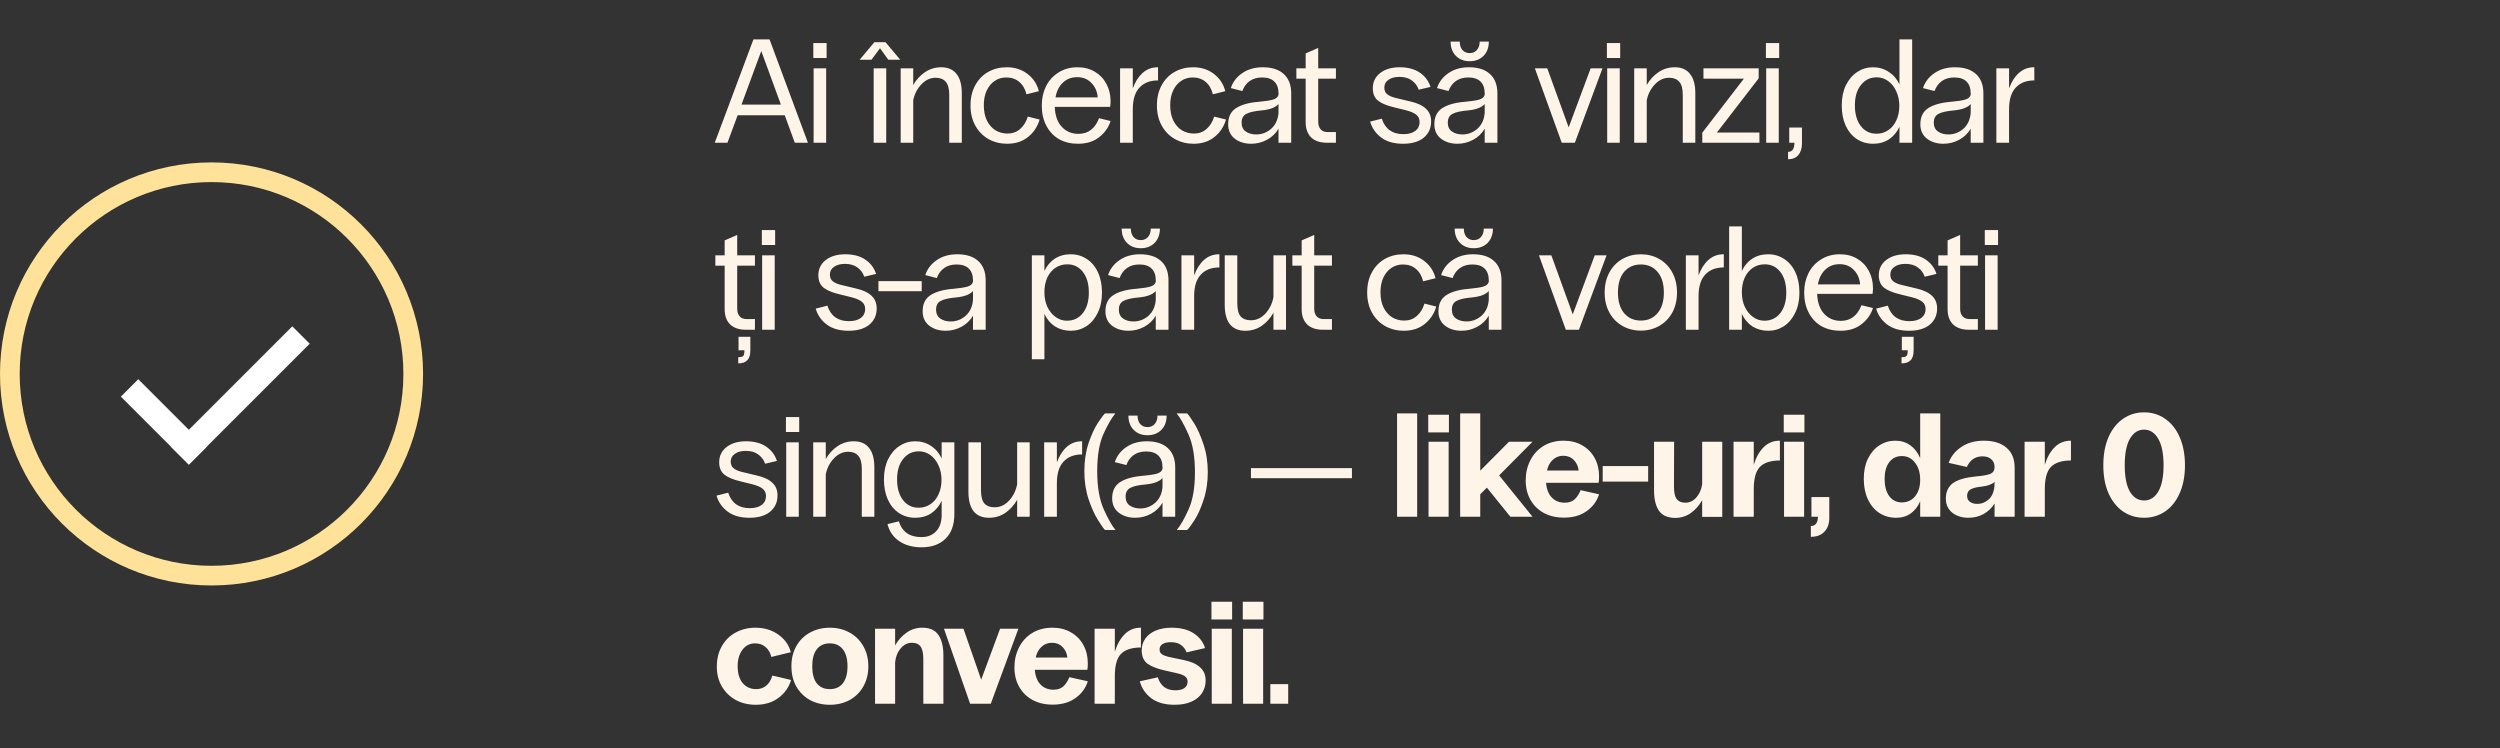 <?xml version="1.0" encoding="UTF-8"?> <svg xmlns="http://www.w3.org/2000/svg" width="508" height="152" viewBox="0 0 508 152" fill="none"><rect x="0" y="0" width="508" height="152" fill="#333333" stroke="none"/><path d="M164.17 29H161.5L159.46 23.42H149.89L147.82 29H145.24L153.1 8H156.37L164.17 29ZM158.68 21.26L154.69 10.37L150.67 21.26H158.68ZM165.327 13.88H167.877V29H165.327V13.88ZM165.267 8.75H167.967V11.78H165.267V8.75ZM177.531 13.88H180.081V29H177.531V13.88ZM177.681 8.57H179.931L182.931 12.14H180.501L178.821 9.8L177.081 12.14H174.681L177.681 8.57ZM183.017 13.88H185.567V17.27C186.187 16.19 186.987 15.32 187.967 14.66C188.947 14 190.047 13.67 191.267 13.67C192.627 13.67 193.657 14.12 194.357 15.02C195.077 15.9 195.437 17.21 195.437 18.95V29H192.887V19.28C192.887 18.02 192.647 17.13 192.167 16.61C191.707 16.07 191.027 15.8 190.127 15.8C189.027 15.8 188.057 16.25 187.217 17.15C186.377 18.03 185.827 19.1 185.567 20.36V29H183.017V13.88ZM204.648 29.21C203.288 29.21 202.038 28.9 200.898 28.28C199.758 27.64 198.858 26.73 198.198 25.55C197.538 24.37 197.208 23 197.208 21.44C197.208 19.86 197.528 18.49 198.168 17.33C198.808 16.15 199.678 15.25 200.778 14.63C201.898 13.99 203.158 13.67 204.558 13.67C206.218 13.67 207.628 14.12 208.788 15.02C209.968 15.92 210.738 17.09 211.098 18.53L208.578 19.16C208.318 18.08 207.828 17.24 207.108 16.64C206.408 16.04 205.528 15.74 204.468 15.74C203.588 15.74 202.798 15.98 202.098 16.46C201.418 16.92 200.878 17.58 200.478 18.44C200.098 19.28 199.908 20.26 199.908 21.38C199.908 22.58 200.118 23.62 200.538 24.5C200.978 25.36 201.558 26.02 202.278 26.48C203.018 26.92 203.838 27.14 204.738 27.14C205.738 27.14 206.588 26.83 207.288 26.21C208.008 25.59 208.528 24.75 208.848 23.69L211.248 24.29C210.828 25.73 210.048 26.91 208.908 27.83C207.768 28.75 206.348 29.21 204.648 29.21ZM219.039 29.21C217.599 29.21 216.319 28.9 215.199 28.28C214.099 27.64 213.239 26.73 212.619 25.55C211.999 24.37 211.689 23 211.689 21.44C211.689 20 211.979 18.69 212.559 17.51C213.159 16.33 214.009 15.4 215.109 14.72C216.209 14.02 217.489 13.67 218.949 13.67C220.289 13.67 221.459 13.97 222.459 14.57C223.479 15.17 224.269 16 224.829 17.06C225.389 18.1 225.669 19.27 225.669 20.57C225.669 20.97 225.639 21.35 225.579 21.71H214.329C214.389 23.45 214.859 24.8 215.739 25.76C216.639 26.72 217.769 27.2 219.129 27.2C221.109 27.2 222.509 26.14 223.329 24.02L225.669 24.59C225.249 25.91 224.469 27.01 223.329 27.89C222.209 28.77 220.779 29.21 219.039 29.21ZM223.059 19.79C222.959 18.59 222.529 17.61 221.769 16.85C221.029 16.07 220.069 15.68 218.889 15.68C217.729 15.68 216.759 16.05 215.979 16.79C215.199 17.53 214.699 18.53 214.479 19.79H223.059ZM227.602 13.88H230.182V17.96C230.662 16.64 231.322 15.6 232.162 14.84C233.022 14.06 234.052 13.67 235.252 13.67H235.312V16.34C233.692 16.34 232.432 16.83 231.532 17.81C230.632 18.77 230.182 20.23 230.182 22.19V29H227.602V13.88ZM242.525 29.21C241.165 29.21 239.915 28.9 238.775 28.28C237.635 27.64 236.735 26.73 236.075 25.55C235.415 24.37 235.085 23 235.085 21.44C235.085 19.86 235.405 18.49 236.045 17.33C236.685 16.15 237.555 15.25 238.655 14.63C239.775 13.99 241.035 13.67 242.435 13.67C244.095 13.67 245.505 14.12 246.665 15.02C247.845 15.92 248.615 17.09 248.975 18.53L246.455 19.16C246.195 18.08 245.705 17.24 244.985 16.64C244.285 16.04 243.405 15.74 242.345 15.74C241.465 15.74 240.675 15.98 239.975 16.46C239.295 16.92 238.755 17.58 238.355 18.44C237.975 19.28 237.785 20.26 237.785 21.38C237.785 22.58 237.995 23.62 238.415 24.5C238.855 25.36 239.435 26.02 240.155 26.48C240.895 26.92 241.715 27.14 242.615 27.14C243.615 27.14 244.465 26.83 245.165 26.21C245.885 25.59 246.405 24.75 246.725 23.69L249.125 24.29C248.705 25.73 247.925 26.91 246.785 27.83C245.645 28.75 244.225 29.21 242.525 29.21ZM259.793 18.95C259.793 17.93 259.513 17.14 258.953 16.58C258.393 16.02 257.563 15.74 256.463 15.74C255.463 15.74 254.623 15.98 253.943 16.46C253.263 16.94 252.763 17.62 252.443 18.5L250.103 17.9C250.503 16.66 251.273 15.65 252.413 14.87C253.553 14.07 254.953 13.67 256.613 13.67C258.453 13.67 259.873 14.13 260.873 15.05C261.873 15.97 262.373 17.28 262.373 18.98V29H259.793V26.15C259.233 27.11 258.453 27.86 257.453 28.4C256.453 28.94 255.383 29.21 254.243 29.21C252.903 29.21 251.783 28.86 250.883 28.16C250.003 27.46 249.563 26.49 249.563 25.25C249.563 23.77 250.093 22.68 251.153 21.98C252.233 21.28 253.763 20.85 255.743 20.69C257.083 20.57 258.063 20.42 258.683 20.24C259.323 20.04 259.693 19.71 259.793 19.25V18.95ZM252.293 24.92C252.293 25.72 252.573 26.32 253.133 26.72C253.713 27.12 254.423 27.32 255.263 27.32C256.403 27.32 257.413 26.94 258.293 26.18C259.173 25.4 259.673 24.33 259.793 22.97V21.14C259.173 21.84 258.053 22.27 256.433 22.43C254.993 22.55 253.943 22.78 253.283 23.12C252.623 23.44 252.293 24.04 252.293 24.92ZM269.571 29C268.231 29 267.181 28.64 266.421 27.92C265.681 27.18 265.311 26.15 265.311 24.83V15.98H263.421V13.88H265.311V10.85L267.861 9.74V13.88H271.461V15.98H267.861V24.74C267.861 25.4 268.031 25.92 268.371 26.3C268.711 26.66 269.181 26.84 269.781 26.84H271.461V29H269.571ZM285.103 29.21C283.263 29.21 281.783 28.79 280.663 27.95C279.543 27.11 278.793 26.03 278.413 24.71L280.783 24.11C281.463 26.21 282.923 27.26 285.163 27.26C286.203 27.26 287.013 27.04 287.593 26.6C288.173 26.16 288.463 25.56 288.463 24.8C288.463 24.16 288.233 23.66 287.773 23.3C287.313 22.94 286.613 22.64 285.673 22.4L283.243 21.8C281.803 21.46 280.723 21.01 280.003 20.45C279.303 19.87 278.953 19.03 278.953 17.93C278.953 16.65 279.453 15.62 280.453 14.84C281.453 14.06 282.773 13.67 284.413 13.67C286.073 13.67 287.433 14.03 288.493 14.75C289.553 15.47 290.283 16.44 290.683 17.66L288.283 18.23C288.003 17.43 287.533 16.8 286.873 16.34C286.233 15.86 285.393 15.62 284.353 15.62C283.433 15.62 282.693 15.82 282.133 16.22C281.573 16.6 281.293 17.13 281.293 17.81C281.293 18.41 281.503 18.87 281.923 19.19C282.343 19.51 282.953 19.76 283.753 19.94L286.513 20.6C287.953 20.92 289.023 21.41 289.723 22.07C290.443 22.71 290.803 23.58 290.803 24.68C290.803 26.04 290.303 27.14 289.303 27.98C288.303 28.8 286.903 29.21 285.103 29.21ZM301.691 18.95C301.691 17.93 301.411 17.14 300.851 16.58C300.291 16.02 299.461 15.74 298.361 15.74C297.361 15.74 296.521 15.98 295.841 16.46C295.161 16.94 294.661 17.62 294.341 18.5L292.001 17.9C292.401 16.66 293.171 15.65 294.311 14.87C295.451 14.07 296.851 13.67 298.511 13.67C300.351 13.67 301.771 14.13 302.771 15.05C303.771 15.97 304.271 17.28 304.271 18.98V29H301.691V26.15C301.131 27.11 300.351 27.86 299.351 28.4C298.351 28.94 297.281 29.21 296.141 29.21C294.801 29.21 293.681 28.86 292.781 28.16C291.901 27.46 291.461 26.49 291.461 25.25C291.461 23.77 291.991 22.68 293.051 21.98C294.131 21.28 295.661 20.85 297.641 20.69C298.981 20.57 299.961 20.42 300.581 20.24C301.221 20.04 301.591 19.71 301.691 19.25V18.95ZM294.191 24.92C294.191 25.72 294.471 26.32 295.031 26.72C295.611 27.12 296.321 27.32 297.161 27.32C298.301 27.32 299.311 26.94 300.191 26.18C301.071 25.4 301.571 24.33 301.691 22.97V21.14C301.071 21.84 299.951 22.27 298.331 22.43C296.891 22.55 295.841 22.78 295.181 23.12C294.521 23.44 294.191 24.04 294.191 24.92ZM298.631 12.44C297.491 12.44 296.561 12.08 295.841 11.36C295.121 10.62 294.761 9.65 294.761 8.45H296.621C296.621 9.17 296.801 9.74 297.161 10.16C297.541 10.58 298.031 10.79 298.631 10.79C299.251 10.79 299.741 10.58 300.101 10.16C300.481 9.74 300.671 9.17 300.671 8.45H302.531C302.531 9.65 302.171 10.62 301.451 11.36C300.731 12.08 299.791 12.44 298.631 12.44ZM311.884 13.88H314.404L318.754 25.88L323.224 13.88H325.624L320.014 29H317.344L311.884 13.88ZM326.583 13.88H329.133V29H326.583V13.88ZM326.523 8.75H329.223V11.78H326.523V8.75ZM332.069 13.88H334.619V17.27C335.239 16.19 336.039 15.32 337.019 14.66C337.999 14 339.099 13.67 340.319 13.67C341.679 13.67 342.709 14.12 343.409 15.02C344.129 15.9 344.489 17.21 344.489 18.95V29H341.939V19.28C341.939 18.02 341.699 17.13 341.219 16.61C340.759 16.07 340.079 15.8 339.179 15.8C338.079 15.8 337.109 16.25 336.269 17.15C335.429 18.03 334.879 19.1 334.619 20.36V29H332.069V13.88ZM345.903 26.96L354.363 15.98H346.143V13.88H357.363V15.92L348.873 26.93H357.513V29H345.903V26.96ZM358.892 13.88H361.442V29H358.892V13.88ZM358.832 8.75H361.532V11.78H358.832V8.75ZM363.335 30.86C364.195 30.86 364.625 30.24 364.625 29H363.575V25.91H366.155V29.15C366.155 30.13 365.915 30.91 365.435 31.49C364.955 32.07 364.255 32.36 363.335 32.36V30.86ZM385.972 25.76C385.472 26.84 384.762 27.69 383.842 28.31C382.922 28.91 381.842 29.21 380.602 29.21C379.382 29.21 378.282 28.89 377.302 28.25C376.342 27.61 375.592 26.71 375.052 25.55C374.512 24.37 374.242 22.99 374.242 21.41C374.242 19.85 374.522 18.49 375.082 17.33C375.662 16.15 376.432 15.25 377.392 14.63C378.352 13.99 379.412 13.67 380.572 13.67C381.792 13.67 382.862 13.98 383.782 14.6C384.722 15.2 385.452 16.05 385.972 17.15V8H388.552V29H385.972V25.76ZM376.912 21.41C376.912 23.17 377.312 24.57 378.112 25.61C378.912 26.65 379.972 27.17 381.292 27.17C382.192 27.17 382.992 26.93 383.692 26.45C384.412 25.97 384.962 25.3 385.342 24.44C385.742 23.58 385.942 22.6 385.942 21.5C385.942 20.4 385.732 19.41 385.312 18.53C384.912 17.65 384.362 16.96 383.662 16.46C382.962 15.96 382.192 15.71 381.352 15.71C380.032 15.71 378.962 16.23 378.142 17.27C377.322 18.29 376.912 19.67 376.912 21.41ZM400.445 18.95C400.445 17.93 400.165 17.14 399.605 16.58C399.045 16.02 398.215 15.74 397.115 15.74C396.115 15.74 395.275 15.98 394.595 16.46C393.915 16.94 393.415 17.62 393.095 18.5L390.755 17.9C391.155 16.66 391.925 15.65 393.065 14.87C394.205 14.07 395.605 13.67 397.265 13.67C399.105 13.67 400.525 14.13 401.525 15.05C402.525 15.97 403.025 17.28 403.025 18.98V29H400.445V26.15C399.885 27.11 399.105 27.86 398.105 28.4C397.105 28.94 396.035 29.21 394.895 29.21C393.555 29.21 392.435 28.86 391.535 28.16C390.655 27.46 390.215 26.49 390.215 25.25C390.215 23.77 390.745 22.68 391.805 21.98C392.885 21.28 394.415 20.85 396.395 20.69C397.735 20.57 398.715 20.42 399.335 20.24C399.975 20.04 400.345 19.71 400.445 19.25V18.95ZM392.945 24.92C392.945 25.72 393.225 26.32 393.785 26.72C394.365 27.12 395.075 27.32 395.915 27.32C397.055 27.32 398.065 26.94 398.945 26.18C399.825 25.4 400.325 24.33 400.445 22.97V21.14C399.825 21.84 398.705 22.27 397.085 22.43C395.645 22.55 394.595 22.78 393.935 23.12C393.275 23.44 392.945 24.04 392.945 24.92ZM405.662 13.88H408.242V17.96C408.722 16.64 409.382 15.6 410.222 14.84C411.082 14.06 412.112 13.67 413.312 13.67H413.372V16.34C411.752 16.34 410.492 16.83 409.592 17.81C408.692 18.77 408.242 20.23 408.242 22.19V29H405.662V13.88ZM151.51 67C150.17 67 149.12 66.64 148.36 65.92C147.62 65.18 147.25 64.15 147.25 62.83V53.98H145.36V51.88H147.25V48.85L149.8 47.74V51.88H153.4V53.98H149.8V62.74C149.8 63.4 149.97 63.92 150.31 64.3C150.65 64.66 151.12 64.84 151.72 64.84H153.4V67H151.51ZM150.01 72.58C150.57 72.58 150.92 72.48 151.06 72.28C151.2 72.08 151.27 71.71 151.27 71.17H150.07V68.44H152.47V71.17C152.47 72.13 152.26 72.81 151.84 73.21C151.44 73.63 150.83 73.84 150.01 73.84V72.58ZM154.868 51.88H157.418V67H154.868V51.88ZM154.808 46.75H157.508V49.78H154.808V46.75ZM172.442 67.21C170.602 67.21 169.122 66.79 168.002 65.95C166.882 65.11 166.132 64.03 165.752 62.71L168.122 62.11C168.802 64.21 170.262 65.26 172.502 65.26C173.542 65.26 174.352 65.04 174.932 64.6C175.512 64.16 175.802 63.56 175.802 62.8C175.802 62.16 175.572 61.66 175.112 61.3C174.652 60.94 173.952 60.64 173.012 60.4L170.582 59.8C169.142 59.46 168.062 59.01 167.342 58.45C166.642 57.87 166.292 57.03 166.292 55.93C166.292 54.65 166.792 53.62 167.792 52.84C168.792 52.06 170.112 51.67 171.752 51.67C173.412 51.67 174.772 52.03 175.832 52.75C176.892 53.47 177.622 54.44 178.022 55.66L175.622 56.23C175.342 55.43 174.872 54.8 174.212 54.34C173.572 53.86 172.732 53.62 171.692 53.62C170.772 53.62 170.032 53.82 169.472 54.22C168.912 54.6 168.632 55.13 168.632 55.81C168.632 56.41 168.842 56.87 169.262 57.19C169.682 57.51 170.292 57.76 171.092 57.94L173.852 58.6C175.292 58.92 176.362 59.41 177.062 60.07C177.782 60.71 178.142 61.58 178.142 62.68C178.142 64.04 177.642 65.14 176.642 65.98C175.642 66.8 174.242 67.21 172.442 67.21ZM187.29 57.13V59.17H178.5V57.13H187.29ZM197.71 56.95C197.71 55.93 197.43 55.14 196.87 54.58C196.31 54.02 195.48 53.74 194.38 53.74C193.38 53.74 192.54 53.98 191.86 54.46C191.18 54.94 190.68 55.62 190.36 56.5L188.02 55.9C188.42 54.66 189.19 53.65 190.33 52.87C191.47 52.07 192.87 51.67 194.53 51.67C196.37 51.67 197.79 52.13 198.79 53.05C199.79 53.97 200.29 55.28 200.29 56.98V67H197.71V64.15C197.15 65.11 196.37 65.86 195.37 66.4C194.37 66.94 193.3 67.21 192.16 67.21C190.82 67.21 189.7 66.86 188.8 66.16C187.92 65.46 187.48 64.49 187.48 63.25C187.48 61.77 188.01 60.68 189.07 59.98C190.15 59.28 191.68 58.85 193.66 58.69C195 58.57 195.98 58.42 196.6 58.24C197.24 58.04 197.61 57.71 197.71 57.25V56.95ZM190.21 62.92C190.21 63.72 190.49 64.32 191.05 64.72C191.63 65.12 192.34 65.32 193.18 65.32C194.32 65.32 195.33 64.94 196.21 64.18C197.09 63.4 197.59 62.33 197.71 60.97V59.14C197.09 59.84 195.97 60.27 194.35 60.43C192.91 60.55 191.86 60.78 191.2 61.12C190.54 61.44 190.21 62.04 190.21 62.92ZM209.673 51.88H212.223V55.06C212.723 54 213.423 53.17 214.323 52.57C215.243 51.97 216.323 51.67 217.563 51.67C218.783 51.67 219.873 51.99 220.833 52.63C221.813 53.27 222.573 54.18 223.113 55.36C223.653 56.52 223.923 57.89 223.923 59.47C223.923 61.03 223.633 62.4 223.053 63.58C222.493 64.74 221.733 65.64 220.773 66.28C219.813 66.9 218.753 67.21 217.593 67.21C216.393 67.21 215.323 66.92 214.383 66.34C213.463 65.74 212.743 64.89 212.223 63.79V73H209.673V51.88ZM212.223 59.38C212.223 60.48 212.423 61.47 212.823 62.35C213.243 63.23 213.803 63.92 214.503 64.42C215.203 64.92 215.973 65.17 216.813 65.17C218.133 65.17 219.203 64.66 220.023 63.64C220.843 62.6 221.253 61.21 221.253 59.47C221.253 57.71 220.853 56.31 220.053 55.27C219.253 54.23 218.193 53.71 216.873 53.71C215.973 53.71 215.163 53.95 214.443 54.43C213.743 54.91 213.193 55.58 212.793 56.44C212.413 57.3 212.223 58.28 212.223 59.38ZM234.854 56.95C234.854 55.93 234.574 55.14 234.014 54.58C233.454 54.02 232.624 53.74 231.524 53.74C230.524 53.74 229.684 53.98 229.004 54.46C228.324 54.94 227.824 55.62 227.504 56.5L225.164 55.9C225.564 54.66 226.334 53.65 227.474 52.87C228.614 52.07 230.014 51.67 231.674 51.67C233.514 51.67 234.934 52.13 235.934 53.05C236.934 53.97 237.434 55.28 237.434 56.98V67H234.854V64.15C234.294 65.11 233.514 65.86 232.514 66.4C231.514 66.94 230.444 67.21 229.304 67.21C227.964 67.21 226.844 66.86 225.944 66.16C225.064 65.46 224.624 64.49 224.624 63.25C224.624 61.77 225.154 60.68 226.214 59.98C227.294 59.28 228.824 58.85 230.804 58.69C232.144 58.57 233.124 58.42 233.744 58.24C234.384 58.04 234.754 57.71 234.854 57.25V56.95ZM227.354 62.92C227.354 63.72 227.634 64.32 228.194 64.72C228.774 65.12 229.484 65.32 230.324 65.32C231.464 65.32 232.474 64.94 233.354 64.18C234.234 63.4 234.734 62.33 234.854 60.97V59.14C234.234 59.84 233.114 60.27 231.494 60.43C230.054 60.55 229.004 60.78 228.344 61.12C227.684 61.44 227.354 62.04 227.354 62.92ZM231.794 50.44C230.654 50.44 229.724 50.08 229.004 49.36C228.284 48.62 227.924 47.65 227.924 46.45H229.784C229.784 47.17 229.964 47.74 230.324 48.16C230.704 48.58 231.194 48.79 231.794 48.79C232.414 48.79 232.904 48.58 233.264 48.16C233.644 47.74 233.834 47.17 233.834 46.45H235.694C235.694 47.65 235.334 48.62 234.614 49.36C233.894 50.08 232.954 50.44 231.794 50.44ZM240.07 51.88H242.65V55.96C243.13 54.64 243.79 53.6 244.63 52.84C245.49 52.06 246.52 51.67 247.72 51.67H247.78V54.34C246.16 54.34 244.9 54.83 244 55.81C243.1 56.77 242.65 58.23 242.65 60.19V67H240.07V51.88ZM261.315 67H258.765V63.55C258.145 64.65 257.345 65.54 256.365 66.22C255.385 66.88 254.275 67.21 253.035 67.21C251.675 67.21 250.635 66.77 249.915 65.89C249.215 64.99 248.865 63.67 248.865 61.93V51.88H251.415V61.6C251.415 62.86 251.645 63.76 252.105 64.3C252.585 64.82 253.275 65.08 254.175 65.08C255.315 65.08 256.305 64.62 257.145 63.7C257.985 62.78 258.525 61.67 258.765 60.37V51.88H261.315V67ZM268.758 67C267.418 67 266.368 66.64 265.608 65.92C264.868 65.18 264.498 64.15 264.498 62.83V53.98H262.608V51.88H264.498V48.85L267.048 47.74V51.88H270.648V53.98H267.048V62.74C267.048 63.4 267.218 63.92 267.558 64.3C267.898 64.66 268.368 64.84 268.968 64.84H270.648V67H268.758ZM285.251 67.21C283.891 67.21 282.641 66.9 281.501 66.28C280.361 65.64 279.461 64.73 278.801 63.55C278.141 62.37 277.811 61 277.811 59.44C277.811 57.86 278.131 56.49 278.771 55.33C279.411 54.15 280.281 53.25 281.381 52.63C282.501 51.99 283.761 51.67 285.161 51.67C286.821 51.67 288.231 52.12 289.391 53.02C290.571 53.92 291.341 55.09 291.701 56.53L289.181 57.16C288.921 56.08 288.431 55.24 287.711 54.64C287.011 54.04 286.131 53.74 285.071 53.74C284.191 53.74 283.401 53.98 282.701 54.46C282.021 54.92 281.481 55.58 281.081 56.44C280.701 57.28 280.511 58.26 280.511 59.38C280.511 60.58 280.721 61.62 281.141 62.5C281.581 63.36 282.161 64.02 282.881 64.48C283.621 64.92 284.441 65.14 285.341 65.14C286.341 65.14 287.191 64.83 287.891 64.21C288.611 63.59 289.131 62.75 289.451 61.69L291.851 62.29C291.431 63.73 290.651 64.91 289.511 65.83C288.371 66.75 286.951 67.21 285.251 67.21ZM302.52 56.95C302.52 55.93 302.24 55.14 301.68 54.58C301.12 54.02 300.29 53.74 299.19 53.74C298.19 53.74 297.35 53.98 296.67 54.46C295.99 54.94 295.49 55.62 295.17 56.5L292.83 55.9C293.23 54.66 294 53.65 295.14 52.87C296.28 52.07 297.68 51.67 299.34 51.67C301.18 51.67 302.6 52.13 303.6 53.05C304.6 53.97 305.1 55.28 305.1 56.98V67H302.52V64.15C301.96 65.11 301.18 65.86 300.18 66.4C299.18 66.94 298.11 67.21 296.97 67.21C295.63 67.21 294.51 66.86 293.61 66.16C292.73 65.46 292.29 64.49 292.29 63.25C292.29 61.77 292.82 60.68 293.88 59.98C294.96 59.28 296.49 58.85 298.47 58.69C299.81 58.57 300.79 58.42 301.41 58.24C302.05 58.04 302.42 57.71 302.52 57.25V56.95ZM295.02 62.92C295.02 63.72 295.3 64.32 295.86 64.72C296.44 65.12 297.15 65.32 297.99 65.32C299.13 65.32 300.14 64.94 301.02 64.18C301.9 63.4 302.4 62.33 302.52 60.97V59.14C301.9 59.84 300.78 60.27 299.16 60.43C297.72 60.55 296.67 60.78 296.01 61.12C295.35 61.44 295.02 62.04 295.02 62.92ZM299.46 50.44C298.32 50.44 297.39 50.08 296.67 49.36C295.95 48.62 295.59 47.65 295.59 46.45H297.45C297.45 47.17 297.63 47.74 297.99 48.16C298.37 48.58 298.86 48.79 299.46 48.79C300.08 48.79 300.57 48.58 300.93 48.16C301.31 47.74 301.5 47.17 301.5 46.45H303.36C303.36 47.65 303 48.62 302.28 49.36C301.56 50.08 300.62 50.44 299.46 50.44ZM312.713 51.88H315.233L319.583 63.88L324.053 51.88H326.453L320.843 67H318.173L312.713 51.88ZM333.417 67.18C332.037 67.18 330.787 66.86 329.667 66.22C328.547 65.58 327.667 64.68 327.027 63.52C326.387 62.34 326.067 60.98 326.067 59.44C326.067 57.9 326.387 56.54 327.027 55.36C327.667 54.18 328.547 53.27 329.667 52.63C330.787 51.99 332.037 51.67 333.417 51.67C334.797 51.67 336.047 51.99 337.167 52.63C338.287 53.27 339.167 54.18 339.807 55.36C340.447 56.54 340.767 57.9 340.767 59.44C340.767 60.98 340.447 62.34 339.807 63.52C339.167 64.68 338.287 65.58 337.167 66.22C336.047 66.86 334.797 67.18 333.417 67.18ZM328.767 59.44C328.767 61.24 329.187 62.64 330.027 63.64C330.887 64.64 332.017 65.14 333.417 65.14C334.837 65.14 335.967 64.64 336.807 63.64C337.667 62.64 338.097 61.24 338.097 59.44C338.097 57.64 337.667 56.24 336.807 55.24C335.967 54.24 334.837 53.74 333.417 53.74C332.017 53.74 330.887 54.24 330.027 55.24C329.187 56.24 328.767 57.64 328.767 59.44ZM342.566 51.88H345.146V55.96C345.626 54.64 346.286 53.6 347.126 52.84C347.986 52.06 349.016 51.67 350.216 51.67H350.276V54.34C348.656 54.34 347.396 54.83 346.496 55.81C345.596 56.77 345.146 58.23 345.146 60.19V67H342.566V51.88ZM351.363 46H353.943V55.06C354.443 54 355.143 53.17 356.043 52.57C356.963 51.97 358.043 51.67 359.283 51.67C360.503 51.67 361.593 51.99 362.553 52.63C363.533 53.27 364.293 54.18 364.833 55.36C365.373 56.52 365.643 57.89 365.643 59.47C365.643 61.03 365.353 62.4 364.773 63.58C364.213 64.74 363.453 65.64 362.493 66.28C361.533 66.9 360.473 67.21 359.313 67.21C358.113 67.21 357.043 66.92 356.103 66.34C355.183 65.74 354.463 64.89 353.943 63.79V67H351.363V46ZM353.943 59.38C353.943 60.48 354.143 61.47 354.543 62.35C354.963 63.23 355.523 63.92 356.223 64.42C356.923 64.92 357.693 65.17 358.533 65.17C359.853 65.17 360.923 64.66 361.743 63.64C362.563 62.6 362.973 61.21 362.973 59.47C362.973 57.71 362.573 56.31 361.773 55.27C360.973 54.23 359.913 53.71 358.593 53.71C357.693 53.71 356.883 53.95 356.163 54.43C355.463 54.91 354.913 55.58 354.513 56.44C354.133 57.3 353.943 58.28 353.943 59.38ZM373.959 67.21C372.519 67.21 371.239 66.9 370.119 66.28C369.019 65.64 368.159 64.73 367.539 63.55C366.919 62.37 366.609 61 366.609 59.44C366.609 58 366.899 56.69 367.479 55.51C368.079 54.33 368.929 53.4 370.029 52.72C371.129 52.02 372.409 51.67 373.869 51.67C375.209 51.67 376.379 51.97 377.379 52.57C378.399 53.17 379.189 54 379.749 55.06C380.309 56.1 380.589 57.27 380.589 58.57C380.589 58.97 380.559 59.35 380.499 59.71H369.249C369.309 61.45 369.779 62.8 370.659 63.76C371.559 64.72 372.689 65.2 374.049 65.2C376.029 65.2 377.429 64.14 378.249 62.02L380.589 62.59C380.169 63.91 379.389 65.01 378.249 65.89C377.129 66.77 375.699 67.21 373.959 67.21ZM377.979 57.79C377.879 56.59 377.449 55.61 376.689 54.85C375.949 54.07 374.989 53.68 373.809 53.68C372.649 53.68 371.679 54.05 370.899 54.79C370.119 55.53 369.619 56.53 369.399 57.79H377.979ZM387.921 67.21C386.081 67.21 384.601 66.79 383.481 65.95C382.361 65.11 381.611 64.03 381.231 62.71L383.601 62.11C384.281 64.21 385.741 65.26 387.981 65.26C389.021 65.26 389.831 65.04 390.411 64.6C390.991 64.16 391.281 63.56 391.281 62.8C391.281 62.16 391.051 61.66 390.591 61.3C390.131 60.94 389.431 60.64 388.491 60.4L386.061 59.8C384.621 59.46 383.541 59.01 382.821 58.45C382.121 57.87 381.771 57.03 381.771 55.93C381.771 54.65 382.271 53.62 383.271 52.84C384.271 52.06 385.591 51.67 387.231 51.67C388.891 51.67 390.251 52.03 391.311 52.75C392.371 53.47 393.101 54.44 393.501 55.66L391.101 56.23C390.821 55.43 390.351 54.8 389.691 54.34C389.051 53.86 388.211 53.62 387.171 53.62C386.251 53.62 385.511 53.82 384.951 54.22C384.391 54.6 384.111 55.13 384.111 55.81C384.111 56.41 384.321 56.87 384.741 57.19C385.161 57.51 385.771 57.76 386.571 57.94L389.331 58.6C390.771 58.92 391.841 59.41 392.541 60.07C393.261 60.71 393.621 61.58 393.621 62.68C393.621 64.04 393.121 65.14 392.121 65.98C391.121 66.8 389.721 67.21 387.921 67.21ZM386.391 72.58C386.951 72.58 387.301 72.48 387.441 72.28C387.581 72.08 387.651 71.71 387.651 71.17H386.451V68.44H388.851V71.17C388.851 72.13 388.641 72.81 388.221 73.21C387.821 73.63 387.211 73.84 386.391 73.84V72.58ZM400.011 67C398.671 67 397.621 66.64 396.861 65.92C396.121 65.18 395.751 64.15 395.751 62.83V53.98H393.861V51.88H395.751V48.85L398.301 47.74V51.88H401.901V53.98H398.301V62.74C398.301 63.4 398.471 63.92 398.811 64.3C399.151 64.66 399.621 64.84 400.221 64.84H401.901V67H400.011ZM403.368 51.88H405.918V67H403.368V51.88ZM403.308 46.75H406.008V49.78H403.308V46.75ZM152.29 105.21C150.45 105.21 148.97 104.79 147.85 103.95C146.73 103.11 145.98 102.03 145.6 100.71L147.97 100.11C148.65 102.21 150.11 103.26 152.35 103.26C153.39 103.26 154.2 103.04 154.78 102.6C155.36 102.16 155.65 101.56 155.65 100.8C155.65 100.16 155.42 99.66 154.96 99.3C154.5 98.94 153.8 98.64 152.86 98.4L150.43 97.8C148.99 97.46 147.91 97.01 147.19 96.45C146.49 95.87 146.14 95.03 146.14 93.93C146.14 92.65 146.64 91.62 147.64 90.84C148.64 90.06 149.96 89.67 151.6 89.67C153.26 89.67 154.62 90.03 155.68 90.75C156.74 91.47 157.47 92.44 157.87 93.66L155.47 94.23C155.19 93.43 154.72 92.8 154.06 92.34C153.42 91.86 152.58 91.62 151.54 91.62C150.62 91.62 149.88 91.82 149.32 92.22C148.76 92.6 148.48 93.13 148.48 93.81C148.48 94.41 148.69 94.87 149.11 95.19C149.53 95.51 150.14 95.76 150.94 95.94L153.7 96.6C155.14 96.92 156.21 97.41 156.91 98.07C157.63 98.71 157.99 99.58 157.99 100.68C157.99 102.04 157.49 103.14 156.49 103.98C155.49 104.8 154.09 105.21 152.29 105.21ZM159.76 89.88H162.31V105H159.76V89.88ZM159.7 84.75H162.4V87.78H159.7V84.75ZM165.247 89.88H167.797V93.27C168.417 92.19 169.217 91.32 170.197 90.66C171.177 90 172.277 89.67 173.497 89.67C174.857 89.67 175.887 90.12 176.587 91.02C177.307 91.9 177.667 93.21 177.667 94.95V105H175.117V95.28C175.117 94.02 174.877 93.13 174.397 92.61C173.937 92.07 173.257 91.8 172.357 91.8C171.257 91.8 170.287 92.25 169.447 93.15C168.607 94.03 168.057 95.1 167.797 96.36V105H165.247V89.88ZM187.265 111.21C185.445 111.21 183.925 110.79 182.705 109.95C181.505 109.13 180.715 107.98 180.335 106.5L182.645 105.93C183.305 108.07 184.835 109.14 187.235 109.14C188.475 109.14 189.465 108.75 190.205 107.97C190.965 107.19 191.345 106.07 191.345 104.61V101.76C190.845 102.84 190.135 103.69 189.215 104.31C188.295 104.91 187.215 105.21 185.975 105.21C184.755 105.21 183.655 104.89 182.675 104.25C181.715 103.61 180.965 102.71 180.425 101.55C179.885 100.37 179.615 98.99 179.615 97.41C179.615 95.85 179.895 94.49 180.455 93.33C181.035 92.15 181.805 91.25 182.765 90.63C183.725 89.99 184.785 89.67 185.945 89.67C187.165 89.67 188.235 89.98 189.155 90.6C190.095 91.2 190.825 92.05 191.345 93.15V89.88H193.925V104.43C193.925 106.63 193.325 108.31 192.125 109.47C190.945 110.63 189.325 111.21 187.265 111.21ZM182.285 97.41C182.285 99.17 182.685 100.57 183.485 101.61C184.285 102.65 185.345 103.17 186.665 103.17C187.565 103.17 188.365 102.93 189.065 102.45C189.785 101.97 190.335 101.3 190.715 100.44C191.115 99.58 191.315 98.6 191.315 97.5C191.315 96.4 191.105 95.41 190.685 94.53C190.285 93.65 189.735 92.96 189.035 92.46C188.335 91.96 187.565 91.71 186.725 91.71C185.405 91.71 184.335 92.23 183.515 93.27C182.695 94.29 182.285 95.67 182.285 97.41ZM209.235 105H206.685V101.55C206.065 102.65 205.265 103.54 204.285 104.22C203.305 104.88 202.195 105.21 200.955 105.21C199.595 105.21 198.555 104.77 197.835 103.89C197.135 102.99 196.785 101.67 196.785 99.93V89.88H199.335V99.6C199.335 100.86 199.565 101.76 200.025 102.3C200.505 102.82 201.195 103.08 202.095 103.08C203.235 103.08 204.225 102.62 205.065 101.7C205.905 100.78 206.445 99.67 206.685 98.37V89.88H209.235V105ZM212.176 89.88H214.756V93.96C215.236 92.64 215.896 91.6 216.736 90.84C217.596 90.06 218.626 89.67 219.826 89.67H219.886V92.34C218.266 92.34 217.006 92.83 216.106 93.81C215.206 94.77 214.756 96.23 214.756 98.19V105H212.176V89.88ZM224.542 107.7C224.242 107.4 223.762 106.72 223.102 105.66C222.442 104.62 221.812 103.23 221.212 101.49C220.632 99.75 220.342 97.84 220.342 95.76C220.342 93.68 220.622 91.79 221.182 90.09C221.762 88.39 222.382 87.03 223.042 86.01C223.702 84.99 224.202 84.32 224.542 84H226.642C225.882 84.92 225.072 86.32 224.212 88.2C223.372 90.08 222.952 92.6 222.952 95.76C222.952 98.92 223.392 101.49 224.272 103.47C225.152 105.43 225.952 106.84 226.672 107.7H224.542ZM236.222 94.95C236.222 93.93 235.942 93.14 235.382 92.58C234.822 92.02 233.992 91.74 232.892 91.74C231.892 91.74 231.052 91.98 230.372 92.46C229.692 92.94 229.192 93.62 228.872 94.5L226.532 93.9C226.932 92.66 227.702 91.65 228.842 90.87C229.982 90.07 231.382 89.67 233.042 89.67C234.882 89.67 236.302 90.13 237.302 91.05C238.302 91.97 238.802 93.28 238.802 94.98V105H236.222V102.15C235.662 103.11 234.882 103.86 233.882 104.4C232.882 104.94 231.812 105.21 230.672 105.21C229.332 105.21 228.212 104.86 227.312 104.16C226.432 103.46 225.992 102.49 225.992 101.25C225.992 99.77 226.522 98.68 227.582 97.98C228.662 97.28 230.192 96.85 232.172 96.69C233.512 96.57 234.492 96.42 235.112 96.24C235.752 96.04 236.122 95.71 236.222 95.25V94.95ZM228.722 100.92C228.722 101.72 229.002 102.32 229.562 102.72C230.142 103.12 230.852 103.32 231.692 103.32C232.832 103.32 233.842 102.94 234.722 102.18C235.602 101.4 236.102 100.33 236.222 98.97V97.14C235.602 97.84 234.482 98.27 232.862 98.43C231.422 98.55 230.372 98.78 229.712 99.12C229.052 99.44 228.722 100.04 228.722 100.92ZM233.162 88.44C232.022 88.44 231.092 88.08 230.372 87.36C229.652 86.62 229.292 85.65 229.292 84.45H231.152C231.152 85.17 231.332 85.74 231.692 86.16C232.072 86.58 232.562 86.79 233.162 86.79C233.782 86.79 234.272 86.58 234.632 86.16C235.012 85.74 235.202 85.17 235.202 84.45H237.062C237.062 85.65 236.702 86.62 235.982 87.36C235.262 88.08 234.322 88.44 233.162 88.44ZM241.222 84C241.522 84.3 242.002 84.98 242.662 86.04C243.322 87.08 243.942 88.47 244.522 90.21C245.122 91.95 245.422 93.86 245.422 95.94C245.422 98.02 245.132 99.91 244.552 101.61C243.992 103.31 243.382 104.67 242.722 105.69C242.062 106.71 241.562 107.38 241.222 107.7H239.122C239.882 106.78 240.682 105.38 241.522 103.5C242.382 101.62 242.812 99.1 242.812 95.94C242.812 92.78 242.372 90.22 241.492 88.26C240.612 86.28 239.812 84.86 239.092 84H241.222ZM274.714 95.13V97.17H254.194V95.13H274.714ZM283.887 84H287.967V105H283.887V84ZM290.281 89.76H294.361V105H290.281V89.76ZM290.221 84.27H294.421V87.87H290.221V84.27ZM296.706 84H300.786V95.64L306.636 89.76H311.406L304.626 96.6L311.406 105H306.906L302.136 99.09L300.786 100.44V105H296.706V84ZM317.761 105.18C316.221 105.18 314.861 104.86 313.681 104.22C312.521 103.58 311.621 102.69 310.981 101.55C310.341 100.41 310.021 99.1 310.021 97.62C310.021 96.14 310.331 94.79 310.951 93.57C311.571 92.33 312.461 91.35 313.621 90.63C314.801 89.91 316.171 89.55 317.731 89.55C319.151 89.55 320.401 89.86 321.481 90.48C322.581 91.1 323.431 91.96 324.031 93.06C324.631 94.16 324.931 95.4 324.931 96.78C324.931 97.3 324.901 97.74 324.841 98.1H314.161C314.261 99.4 314.651 100.4 315.331 101.1C316.011 101.8 316.881 102.15 317.941 102.15C318.801 102.15 319.481 101.92 319.981 101.46C320.481 100.98 320.881 100.36 321.181 99.6L324.931 100.44C324.491 101.84 323.651 102.98 322.411 103.86C321.191 104.74 319.641 105.18 317.761 105.18ZM320.791 95.61C320.671 94.71 320.331 93.99 319.771 93.45C319.231 92.89 318.521 92.61 317.641 92.61C316.821 92.61 316.121 92.88 315.541 93.42C314.961 93.94 314.561 94.67 314.341 95.61H320.791ZM334.907 94.71V97.86H325.667V94.71H334.907ZM349.961 105.03H345.881V101.64C345.281 102.7 344.511 103.57 343.571 104.25C342.631 104.91 341.561 105.24 340.361 105.24C338.841 105.22 337.751 104.73 337.091 103.77C336.431 102.81 336.101 101.41 336.101 99.57V89.76H340.181L340.151 98.88C340.151 100.06 340.331 100.9 340.691 101.4C341.071 101.9 341.661 102.15 342.461 102.15C343.321 102.15 344.061 101.8 344.681 101.1C345.321 100.38 345.721 99.48 345.881 98.4V89.76H349.961V105.03ZM352.255 89.76H356.365V94.44C356.825 92.94 357.495 91.75 358.375 90.87C359.255 89.99 360.335 89.55 361.615 89.55H361.675V93.57C359.835 93.57 358.485 94 357.625 94.86C356.785 95.72 356.365 97.23 356.365 99.39V105H352.255V89.76ZM362.517 89.76H366.597V105H362.517V89.76ZM362.457 84.27H366.657V87.87H362.457V84.27ZM367.965 106.89C368.445 106.89 368.805 106.72 369.045 106.38C369.285 106.04 369.405 105.58 369.405 105H368.085V101.01H371.715V105.21C371.715 106.41 371.385 107.35 370.725 108.03C370.085 108.73 369.165 109.08 367.965 109.08V106.89ZM390.181 101.85C389.741 102.89 389.111 103.71 388.291 104.31C387.471 104.91 386.471 105.21 385.291 105.21C384.031 105.21 382.901 104.89 381.901 104.25C380.921 103.61 380.141 102.69 379.561 101.49C379.001 100.29 378.721 98.89 378.721 97.29C378.721 95.73 379.001 94.37 379.561 93.21C380.141 92.03 380.911 91.13 381.871 90.51C382.851 89.87 383.921 89.55 385.081 89.55C386.281 89.55 387.311 89.86 388.171 90.48C389.031 91.1 389.701 91.97 390.181 93.09V84H394.261V105H390.181V101.85ZM382.951 97.29C382.951 98.77 383.261 99.94 383.881 100.8C384.521 101.66 385.371 102.09 386.431 102.09C387.571 102.09 388.481 101.67 389.161 100.83C389.841 99.99 390.181 98.88 390.181 97.5C390.181 96.06 389.831 94.9 389.131 94.02C388.451 93.12 387.551 92.67 386.431 92.67C385.371 92.67 384.521 93.09 383.881 93.93C383.261 94.77 382.951 95.89 382.951 97.29ZM405.297 94.92C405.297 94.24 405.077 93.71 404.637 93.33C404.217 92.93 403.617 92.73 402.837 92.73C401.377 92.73 400.317 93.45 399.657 94.89L395.967 94.05C396.427 92.75 397.277 91.68 398.517 90.84C399.777 89.98 401.307 89.55 403.107 89.55C405.067 89.55 406.597 90.02 407.697 90.96C408.817 91.9 409.377 93.26 409.377 95.04V105H405.297V102.3C404.737 103.22 403.987 103.94 403.047 104.46C402.127 104.96 401.097 105.21 399.957 105.21C398.677 105.21 397.597 104.87 396.717 104.19C395.837 103.49 395.397 102.53 395.397 101.31C395.397 99.91 395.887 98.86 396.867 98.16C397.867 97.46 399.427 97.01 401.547 96.81C402.967 96.69 403.947 96.51 404.487 96.27C405.027 96.01 405.297 95.56 405.297 94.92ZM399.717 100.77C399.717 101.29 399.907 101.69 400.287 101.97C400.687 102.25 401.187 102.39 401.787 102.39C402.727 102.39 403.547 102.04 404.247 101.34C404.947 100.62 405.297 99.55 405.297 98.13V97.92C404.777 98.42 403.897 98.74 402.657 98.88C401.637 98.98 400.887 99.17 400.407 99.45C399.947 99.71 399.717 100.15 399.717 100.77ZM411.396 89.76H415.506V94.44C415.966 92.94 416.636 91.75 417.516 90.87C418.396 89.99 419.476 89.55 420.756 89.55H420.816V93.57C418.976 93.57 417.626 94 416.766 94.86C415.926 95.72 415.506 97.23 415.506 99.39V105H411.396V89.76ZM435.675 105.21C434.075 105.21 432.645 104.78 431.385 103.92C430.145 103.06 429.165 101.83 428.445 100.23C427.745 98.61 427.395 96.72 427.395 94.56C427.395 92.36 427.745 90.45 428.445 88.83C429.165 87.21 430.145 85.97 431.385 85.11C432.645 84.23 434.075 83.79 435.675 83.79C437.295 83.79 438.725 84.23 439.965 85.11C441.225 85.97 442.205 87.21 442.905 88.83C443.625 90.45 443.985 92.36 443.985 94.56C443.985 96.72 443.625 98.61 442.905 100.23C442.205 101.83 441.225 103.06 439.965 103.92C438.705 104.78 437.275 105.21 435.675 105.21ZM431.745 94.56C431.745 96.9 432.095 98.68 432.795 99.9C433.515 101.1 434.475 101.7 435.675 101.7C436.875 101.7 437.835 101.1 438.555 99.9C439.275 98.68 439.635 96.9 439.635 94.56C439.635 92.18 439.275 90.38 438.555 89.16C437.835 87.92 436.875 87.3 435.675 87.3C434.475 87.3 433.515 87.92 432.795 89.16C432.095 90.38 431.745 92.18 431.745 94.56ZM153.55 143.21C152.07 143.21 150.73 142.89 149.53 142.25C148.33 141.59 147.38 140.67 146.68 139.49C146 138.31 145.66 136.97 145.66 135.47C145.66 133.87 146 132.48 146.68 131.3C147.36 130.1 148.29 129.18 149.47 128.54C150.67 127.88 152.01 127.55 153.49 127.55C155.31 127.55 156.87 128.02 158.17 128.96C159.47 129.88 160.31 131.07 160.69 132.53L156.73 133.49C156.53 132.63 156.14 131.96 155.56 131.48C155 130.98 154.29 130.73 153.43 130.73C152.37 130.73 151.51 131.17 150.85 132.05C150.21 132.93 149.89 134.02 149.89 135.32C149.89 136.82 150.23 137.98 150.91 138.8C151.61 139.62 152.53 140.03 153.67 140.03C154.45 140.03 155.12 139.8 155.68 139.34C156.26 138.88 156.68 138.19 156.94 137.27L160.75 138.17C160.31 139.65 159.46 140.86 158.2 141.8C156.96 142.74 155.41 143.21 153.55 143.21ZM168.615 143.21C167.135 143.21 165.795 142.89 164.595 142.25C163.415 141.59 162.485 140.67 161.805 139.49C161.145 138.31 160.815 136.94 160.815 135.38C160.815 133.84 161.145 132.48 161.805 131.3C162.485 130.1 163.415 129.18 164.595 128.54C165.795 127.88 167.135 127.55 168.615 127.55C170.115 127.55 171.455 127.88 172.635 128.54C173.815 129.18 174.745 130.1 175.425 131.3C176.105 132.48 176.445 133.84 176.445 135.38C176.445 136.94 176.105 138.31 175.425 139.49C174.765 140.67 173.835 141.59 172.635 142.25C171.455 142.89 170.115 143.21 168.615 143.21ZM165.045 135.38C165.045 136.9 165.355 138.06 165.975 138.86C166.595 139.64 167.475 140.03 168.615 140.03C169.755 140.03 170.635 139.64 171.255 138.86C171.895 138.06 172.215 136.9 172.215 135.38C172.215 133.88 171.895 132.73 171.255 131.93C170.635 131.13 169.755 130.73 168.615 130.73C167.475 130.73 166.595 131.13 165.975 131.93C165.355 132.73 165.045 133.88 165.045 135.38ZM177.808 127.76H181.888V131.15C182.488 130.09 183.258 129.23 184.198 128.57C185.138 127.89 186.208 127.55 187.408 127.55C188.928 127.55 190.018 128.04 190.678 129.02C191.358 129.98 191.698 131.37 191.698 133.19V143H187.618V133.88C187.618 132.7 187.428 131.86 187.048 131.36C186.688 130.86 186.108 130.61 185.308 130.61C184.408 130.61 183.638 131 182.998 131.78C182.358 132.54 181.988 133.48 181.888 134.6V143H177.808V127.76ZM191.816 127.76H195.776L199.376 138.11L203.216 127.76H206.936L201.326 143H197.126L191.816 127.76ZM213.872 143.18C212.332 143.18 210.972 142.86 209.792 142.22C208.632 141.58 207.732 140.69 207.092 139.55C206.452 138.41 206.132 137.1 206.132 135.62C206.132 134.14 206.442 132.79 207.062 131.57C207.682 130.33 208.572 129.35 209.732 128.63C210.912 127.91 212.282 127.55 213.842 127.55C215.262 127.55 216.512 127.86 217.592 128.48C218.692 129.1 219.542 129.96 220.142 131.06C220.742 132.16 221.042 133.4 221.042 134.78C221.042 135.3 221.012 135.74 220.952 136.1H210.272C210.372 137.4 210.762 138.4 211.442 139.1C212.122 139.8 212.992 140.15 214.052 140.15C214.912 140.15 215.592 139.92 216.092 139.46C216.592 138.98 216.992 138.36 217.292 137.6L221.042 138.44C220.602 139.84 219.762 140.98 218.522 141.86C217.302 142.74 215.752 143.18 213.872 143.18ZM216.902 133.61C216.782 132.71 216.442 131.99 215.882 131.45C215.342 130.89 214.632 130.61 213.752 130.61C212.932 130.61 212.232 130.88 211.652 131.42C211.072 131.94 210.672 132.67 210.452 133.61H216.902ZM222.422 127.76H226.532V132.44C226.992 130.94 227.662 129.75 228.542 128.87C229.422 127.99 230.502 127.55 231.782 127.55H231.842V131.57C230.002 131.57 228.652 132 227.792 132.86C226.952 133.72 226.532 135.23 226.532 137.39V143H222.422V127.76ZM238.685 143.21C236.705 143.21 235.125 142.77 233.945 141.89C232.765 140.99 231.985 139.84 231.605 138.44L235.265 137.63C235.825 139.39 237.005 140.27 238.805 140.27C239.625 140.27 240.245 140.12 240.665 139.82C241.105 139.5 241.325 139.06 241.325 138.5C241.325 138.06 241.155 137.71 240.815 137.45C240.475 137.19 239.955 136.98 239.255 136.82L236.735 136.25C235.115 135.89 233.915 135.42 233.135 134.84C232.375 134.24 231.995 133.34 231.995 132.14C231.995 131.24 232.245 130.44 232.745 129.74C233.245 129.04 233.955 128.5 234.875 128.12C235.795 127.74 236.845 127.55 238.025 127.55C239.905 127.55 241.415 127.93 242.555 128.69C243.715 129.45 244.485 130.45 244.865 131.69L241.115 132.56C240.875 131.92 240.495 131.42 239.975 131.06C239.475 130.68 238.785 130.49 237.905 130.49C237.205 130.49 236.645 130.62 236.225 130.88C235.825 131.14 235.625 131.5 235.625 131.96C235.625 132.38 235.775 132.7 236.075 132.92C236.375 133.14 236.815 133.32 237.395 133.46L240.515 134.12C241.995 134.42 243.105 134.91 243.845 135.59C244.605 136.25 244.985 137.15 244.985 138.29C244.985 139.21 244.745 140.05 244.265 140.81C243.785 141.55 243.065 142.14 242.105 142.58C241.165 143 240.025 143.21 238.685 143.21ZM246.227 127.76H250.307V143H246.227V127.76ZM246.167 122.27H250.367V125.87H246.167V122.27ZM252.593 127.76H256.673V143H252.593V127.76ZM252.533 122.27H256.733V125.87H252.533V122.27ZM258.132 139.01H261.762V143H258.132V139.01Z" fill="#FEF5E8"></path><circle cx="42.984" cy="75.984" r="40.984" stroke="#FFE299" stroke-width="4"></circle><line x1="26.33" y1="78.826" x2="40.147" y2="92.642" stroke="white" stroke-width="5"></line><line x1="36.599" y1="92.638" x2="61.162" y2="68.076" stroke="white" stroke-width="5"></line></svg> 